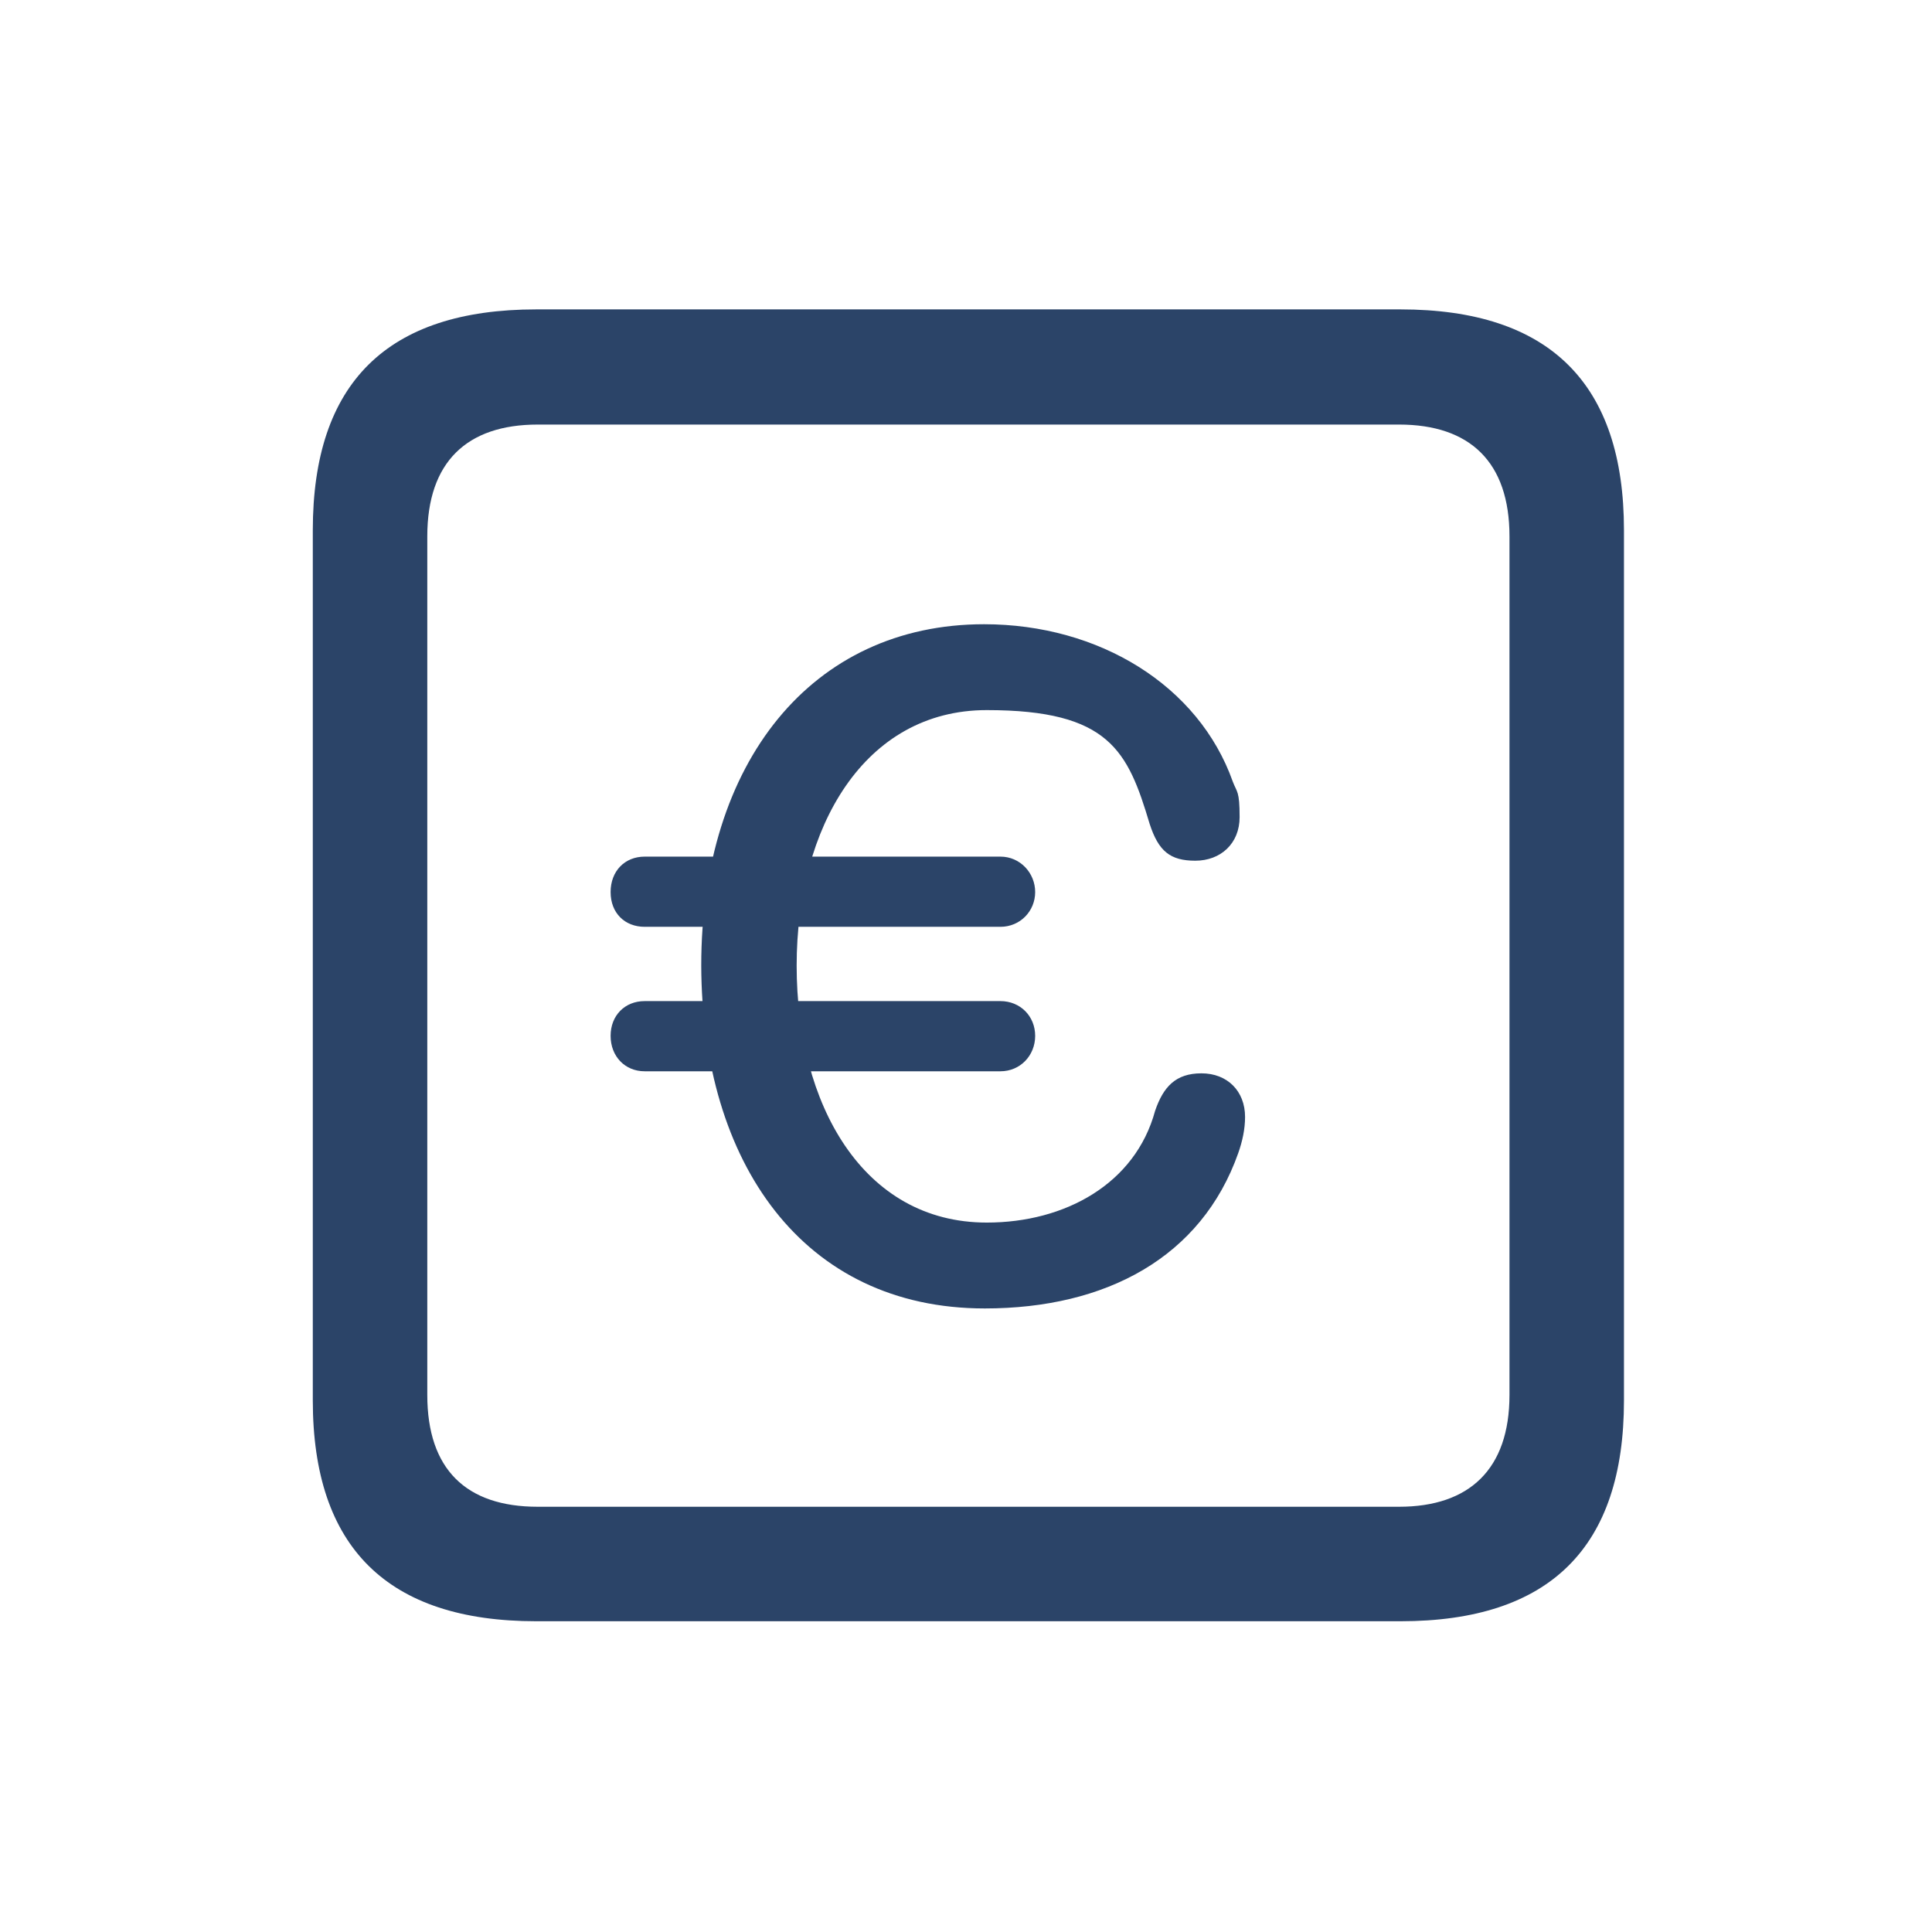 <?xml version="1.0" encoding="UTF-8"?>
<svg xmlns="http://www.w3.org/2000/svg" version="1.1" viewBox="0 0 283.5 283.5">
  <defs>
    <style>
      .cls-1 {
        fill: #143058;
        fill-opacity: .9;
      }
    </style>
  </defs>
  <!-- Generator: Adobe Illustrator 28.8.0, SVG Export Plug-In . SVG Version: 1.2.0 Build 43)  -->
  <g>
    <g id="Layer_1">
      <path class="cls-1" d="M78.7,237.9h126.8c22,0,32.8-10.9,32.8-32.4v-127.7c0-21.5-10.9-32.4-32.8-32.4h-126.8c-21.9,0-32.8,10.8-32.8,32.4v127.7c0,21.6,11,32.4,32.8,32.4ZM78.9,221.1c-10.5,0-16.2-5.5-16.2-16.4v-126c0-10.9,5.8-16.4,16.2-16.4h126.4c10.4,0,16.2,5.5,16.2,16.4v126c0,10.9-5.9,16.4-16.2,16.4h-126.4ZM144.5,192c17.8,0,31.8-7.5,37.2-22.8.6-1.7,1-3.5,1-5.3,0-3.8-2.6-6.4-6.4-6.4s-5.6,2-6.8,5.5c-2.9,10.7-13.2,16.4-24.7,16.4-18.2,0-27.9-17.4-27.9-37.7s9.9-37.5,27.9-37.5,20.7,6,23.9,16.7c1.3,4,3,5.4,6.7,5.4s6.5-2.5,6.5-6.4-.4-3.6-1-5.2c-5-14.1-19.6-23.1-36.5-23.1-25.3,0-41.5,20.3-41.5,50.1.1,28.9,14.9,50.3,41.6,50.3ZM94.6,136h52.2c2.9,0,5.1-2.3,5.1-5.1s-2.2-5.2-5.1-5.2h-52.2c-2.9,0-5,2.1-5,5.2s2.1,5.1,5,5.1ZM94.6,157.2h52.2c2.9,0,5.1-2.3,5.1-5.2s-2.2-5.1-5.1-5.1h-52.2c-2.9,0-5,2.1-5,5.1s2.1,5.2,5,5.2Z"/>
    </g>
  </g>
</svg>